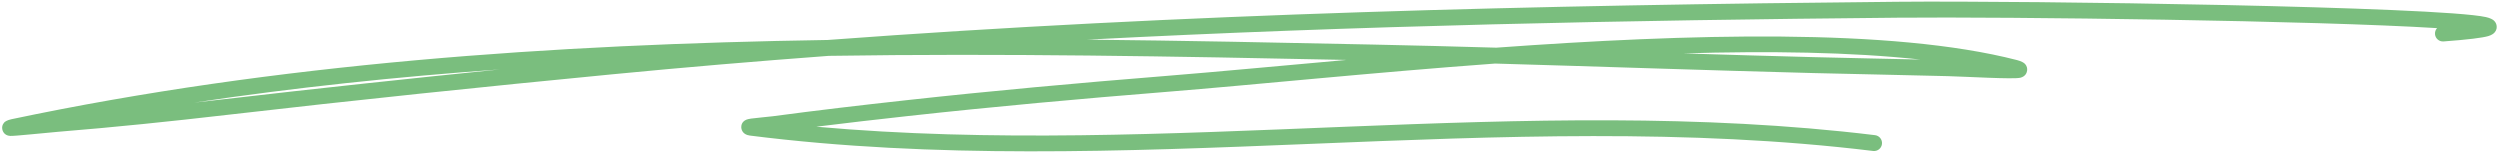 <svg xmlns="http://www.w3.org/2000/svg" viewBox="0 0 666 41" fill="none">
  <path fill-rule="evenodd" clip-rule="evenodd" d="M220.492 10.649C147.159 11.798 73.633 16.883 3.026 31.763C1.767 32.028 1.253 32.495 1.153 32.601C0.563 33.231 0.516 33.885 0.607 34.42C0.662 34.745 1.01 36.114 2.713 36.209C3.89 36.273 12.204 35.376 15.415 35.116C30.527 33.895 45.6 32.33 60.66 30.584C94.807 26.639 128.918 23.101 163.136 19.794C182.347 17.936 201.572 16.308 220.791 14.88C267.1 14.163 313.336 15.018 358.711 15.965C340.73 17.563 324.21 19.137 310.507 20.239C287.399 22.096 264.339 24.174 241.296 26.712C229.456 28.013 217.634 29.397 205.825 30.974C204.517 31.151 201.532 31.378 200.091 31.59C199.479 31.676 199.037 31.799 198.84 31.881C197.602 32.399 197.472 33.393 197.47 33.892C197.47 34.195 197.619 35.846 199.738 36.111C298.258 48.568 400.135 28.192 498.997 40.218C500.156 40.359 501.216 39.532 501.357 38.368C501.499 37.209 500.671 36.149 499.508 36.007C406.398 24.682 310.609 42.101 217.461 33.756C225.554 32.749 233.652 31.818 241.759 30.926C264.761 28.393 287.778 26.32 310.848 24.465C334.063 22.601 365.426 19.342 398.282 16.932C426.557 17.738 454.822 18.736 483.099 19.465C495.028 19.77 506.958 19.968 518.884 20.285C523.786 20.413 536.411 21.164 538.226 20.708C539.637 20.351 539.95 19.325 540.021 18.812C540.094 18.257 540.022 17.572 539.359 16.934C539.154 16.732 538.544 16.319 537.307 15.999C503.844 7.391 449.479 9.018 398.62 12.7C387.65 12.384 376.682 12.098 365.71 11.87C340.595 11.344 315.203 10.82 289.673 10.558C361.5 6.829 433.424 5.385 505.388 4.715C535.603 4.435 617.097 5.484 649.236 7.494C648.856 7.907 648.641 8.474 648.684 9.083C648.769 10.248 649.788 11.126 650.956 11.04C657.562 10.554 661.376 10.059 662.881 9.615C663.818 9.34 664.321 8.927 664.552 8.659C665.118 8.014 665.207 7.336 665.074 6.699C664.991 6.302 664.798 5.869 664.373 5.478C664.089 5.209 663.403 4.805 662.244 4.549C649.556 1.757 541.326 0.141 505.349 0.474C410.279 1.36 315.283 3.597 220.492 10.649ZM511.58 15.861C492.943 13.845 471.151 13.55 448.445 14.225C460.03 14.582 471.619 14.924 483.21 15.223C492.665 15.469 502.122 15.642 511.58 15.861ZM133.063 18.504C108.75 20.962 84.469 23.564 60.173 26.374C57.368 26.696 54.566 27.014 51.761 27.329C78.603 23.297 105.757 20.459 133.063 18.504Z" fill="#7ABE7E"/>
</svg>